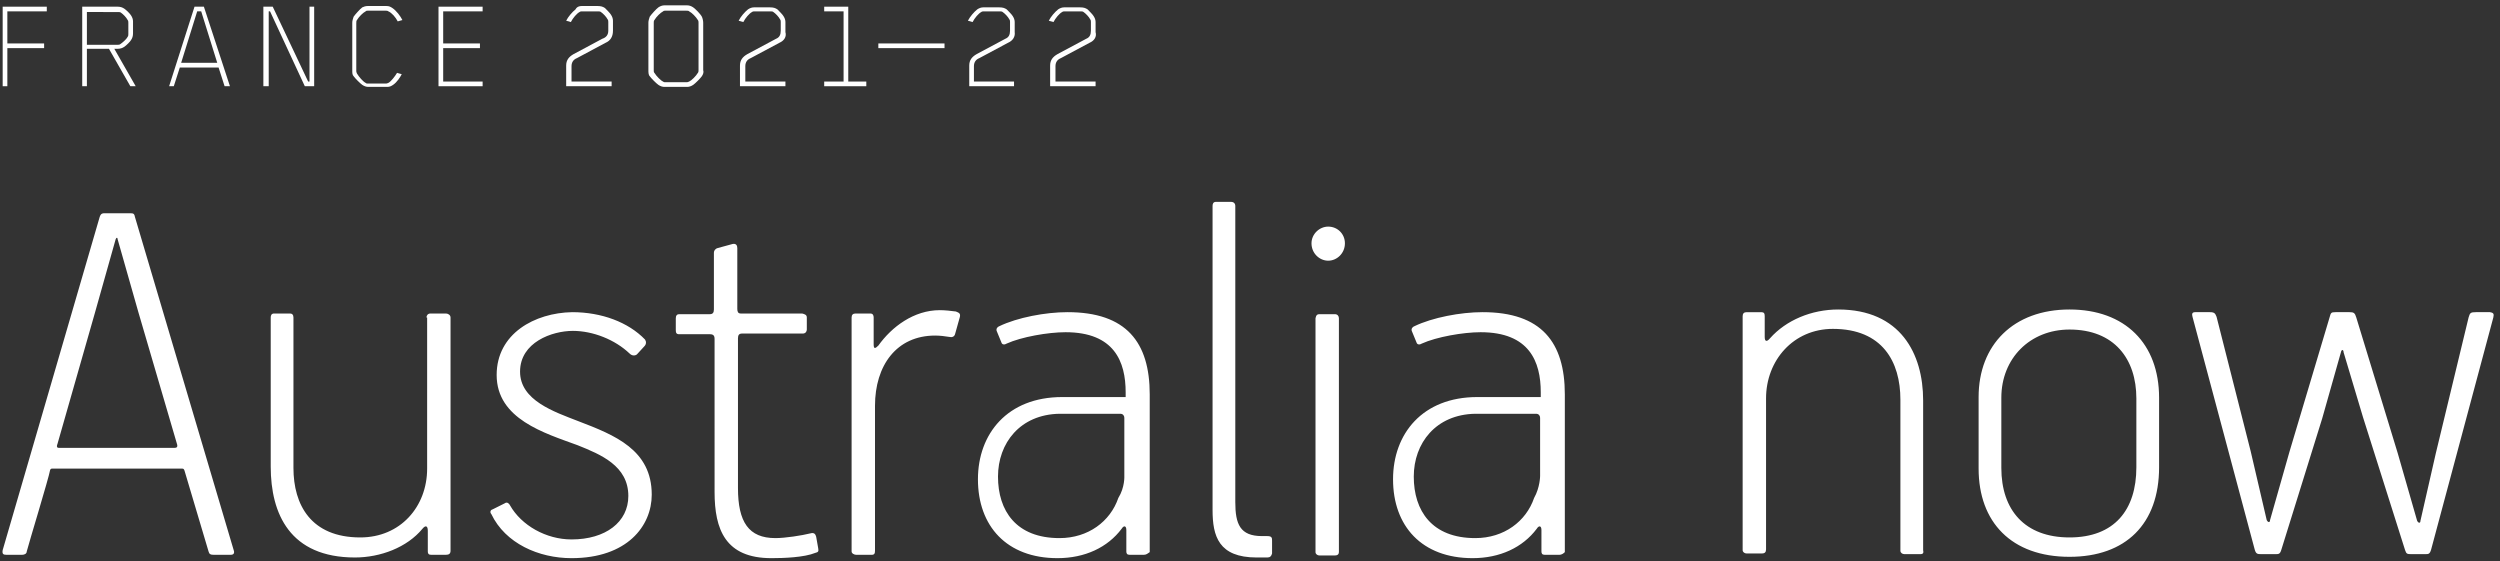 <?xml version="1.0" encoding="utf-8"?>
<!-- Generator: Adobe Illustrator 24.3.0, SVG Export Plug-In . SVG Version: 6.00 Build 0)  -->
<svg version="1.1" id="Layer_1" xmlns="http://www.w3.org/2000/svg" xmlns:xlink="http://www.w3.org/1999/xlink" x="0px" y="0px"
	 viewBox="0 0 374 84" style="enable-background:new 0 0 374 84;" xml:space="preserve">
<rect x="0" y="0" width="374" height="84" fill="#333333" stroke="none"/>
<style type="text/css">
	.st0{fill:#FFFFFF;}
</style>
<path class="st0" d="M373,47.5l-9.3,34.7c-0.2,0.7-0.4,0.7-0.9,0.7h-1.9c-0.8,0-0.9,0-1.1-0.6l-6.3-19.9l-2.9-9.7
	c0-0.4-0.3-0.5-0.4,0l-2.8,9.9l-6.1,19.6c-0.2,0.7-0.4,0.7-0.9,0.7h-2c-0.7,0-0.9,0-1.1-0.7L328,47.4c-0.1-0.4-0.1-0.7,0.4-0.7h2.2
	c0.7,0,0.8,0.2,1,0.7l5.1,20.1l2.4,10.3c0.2,0.4,0.5,0.4,0.5,0l2.9-10.2l6-20.1c0.2-0.7,0.2-0.8,0.9-0.8h2.1c0.6,0,0.8,0.1,1,0.8
	l6.2,20.3l2.9,10.1c0.2,0.4,0.5,0.4,0.5,0l2.3-10.1l4.9-20.3c0.2-0.7,0.3-0.8,1.1-0.8h2.1C373.1,46.8,373.1,47,373,47.5z
	 M309.6,83.3c-8.7,0-13.6-5.2-13.6-13.2V59.4c0-7.8,5.2-13.1,13.6-13.1c8.3,0,13.4,5.1,13.4,13.2v10.4C323,78.4,318,83.3,309.6,83.3
	z M319.6,59.6c0-5.9-3.3-10.3-10-10.3c-5.9,0-10.2,4.3-10.2,10.2V70c0,6.3,3.5,10.4,10.2,10.4s10-4.1,10-10.5V59.6z M287.3,82.9
	h-2.4c-0.3,0-0.6-0.2-0.6-0.5V59.8c0-5.7-2.7-10.6-10.1-10.6c-5.9,0-10,4.7-10,10.4v22.6c0,0.4-0.2,0.6-0.6,0.6h-2.3
	c-0.3,0-0.6-0.2-0.6-0.5v-35c0-0.4,0.2-0.6,0.6-0.6h2.2c0.4,0,0.5,0.2,0.5,0.6v3.1c0,0.7,0.3,0.8,0.8,0.2c2.4-2.7,6.2-4.3,10.2-4.3
	c9.3,0,12.7,6.6,12.7,13.6v22.4C287.8,82.7,287.7,82.9,287.3,82.9z M233.3,83h-2.2c-0.4,0-0.5-0.2-0.5-0.5v-3.2
	c0-0.7-0.4-0.7-0.7-0.2c-2.1,2.8-5.5,4.4-9.6,4.4c-7.6,0-11.9-4.8-11.9-11.8c0-6.8,4.4-12.3,12.6-12.3c0.1,0,0.1,0,0.2,0h9.3v-0.7
	c0-4.6-1.7-9-9-9c-2.6,0-6.6,0.7-8.8,1.7c-0.3,0.2-0.7,0.2-0.8-0.2l-0.7-1.7c-0.1-0.3,0.1-0.6,0.4-0.7c2.7-1.3,6.9-2.1,10.2-2.1
	c8.8,0,12.3,4.5,12.3,12.3v23.6C233.9,82.8,233.6,83,233.3,83z M230.4,71.2v-8.7c0-0.3-0.2-0.6-0.6-0.6h-9.1l0,0
	c-5.9,0.1-9.2,4.4-9.2,9.4c0,5.1,2.7,9.2,9.2,9.2c4.3,0,7.6-2.5,8.8-6C230.4,72.9,230.4,71.2,230.4,71.2z M198.7,39
	c-1.3,0-2.5-1.1-2.5-2.6c0-1.4,1.2-2.5,2.5-2.5c1.4,0,2.5,1.1,2.5,2.5C201.2,37.9,200,39,198.7,39z M189.6,83.4H188
	c-5.7,0-6.6-3.2-6.6-7.1V30.8c0-0.3,0.1-0.6,0.5-0.6h2.3c0.3,0,0.6,0.2,0.6,0.6v44.3c0,3.3,0.7,5.1,4,5.1h0.8c0.7,0,0.7,0.3,0.7,0.7
	v1.9C190.2,83.2,190,83.4,189.6,83.4z M171.1,83H169c-0.4,0-0.5-0.2-0.5-0.5v-3.2c0-0.7-0.4-0.7-0.7-0.2c-2.1,2.8-5.5,4.4-9.6,4.4
	c-7.6,0-11.9-4.8-11.9-11.8c0-6.8,4.4-12.3,12.6-12.3c0.1,0,0.1,0,0.2,0h9.3v-0.7c0-4.6-1.7-9-9-9c-2.6,0-6.6,0.7-8.8,1.7
	c-0.3,0.2-0.7,0.2-0.8-0.2l-0.7-1.7c-0.1-0.3,0.1-0.6,0.4-0.7c2.7-1.3,6.9-2.1,10.2-2.1c8.8,0,12.3,4.5,12.3,12.3v23.6
	C171.7,82.8,171.5,83,171.1,83z M168.2,71.2v-8.7c0-0.3-0.2-0.6-0.6-0.6h-9.1l0,0c-5.9,0.1-9.2,4.4-9.2,9.4c0,5.1,2.7,9.2,9.2,9.2
	c4.3,0,7.6-2.5,8.8-6C168.3,72.9,168.2,71.2,168.2,71.2z M142.9,49.9c-0.1,0.5-0.5,0.6-0.9,0.5c-0.6-0.1-1.4-0.2-2.1-0.2
	c-5.8,0-9,4.5-9,10.5v21.7c0,0.4-0.1,0.6-0.5,0.6h-2.3c-0.3,0-0.7-0.2-0.7-0.5v-35c0-0.4,0.2-0.6,0.6-0.6h2.2c0.4,0,0.5,0.3,0.5,0.6
	v4c0,0.7,0.2,0.7,0.7,0.2c2-2.8,5.3-5.3,9.2-5.3c0.7,0,1.7,0.1,2.4,0.2c0.5,0.2,0.7,0.3,0.6,0.8L142.9,49.9z M120.7,47.5v1.8
	c0,0.3-0.2,0.6-0.6,0.6H111c-0.4,0-0.6,0.2-0.6,0.7V73c0,5.1,1.6,7.5,5.6,7.5c1.5,0,4-0.4,5.2-0.7c0.7-0.2,0.8,0.2,0.9,0.5l0.3,1.7
	c0.1,0.5,0,0.6-0.4,0.7c-1.7,0.7-4.8,0.8-6.6,0.8c-6.9,0-8.5-4.3-8.5-9.9V50.7c0-0.5-0.2-0.7-0.7-0.7h-4.6c-0.4,0-0.5-0.2-0.5-0.6
	v-1.8c0-0.4,0.2-0.6,0.5-0.6h4.6c0.4,0,0.6-0.2,0.6-0.7v-8.5c0-0.3,0.2-0.6,0.6-0.7l2.2-0.6c0.5-0.1,0.7,0.2,0.7,0.6v9.1
	c0,0.4,0.1,0.7,0.5,0.7h9.2C120.4,47,120.7,47.1,120.7,47.5z M97.5,74c0,4.7-3.7,9.5-12,9.5c-4.9,0-9.9-2.2-12-6.6
	c-0.2-0.2-0.2-0.6,0.2-0.7l1.8-0.9c0.4-0.3,0.7,0.1,0.8,0.3c1.7,3,5.4,5.1,9.2,5.1c5.1,0,8.5-2.6,8.5-6.5c0-4.5-4.1-6.2-7.6-7.6
	c-4.9-1.8-12.1-3.9-12.1-10.5c0-6.2,5.7-9.3,11.3-9.4c4.4,0,8.4,1.5,10.9,4.1c0.2,0.3,0.2,0.7-0.1,1L95.3,53
	c-0.2,0.2-0.7,0.3-1.1-0.1c-2.2-2.1-5.5-3.4-8.5-3.4c-3.1,0-7.9,1.7-7.9,6.1c0,4.3,5.1,6,8.7,7.4C92,65.1,97.5,67.3,97.5,74z
	 M63.8,47.5c0-0.3,0.2-0.6,0.6-0.6h2.3c0.3,0,0.7,0.2,0.7,0.6v34.9c0,0.4-0.2,0.6-0.7,0.6h-2.2c-0.4,0-0.5-0.2-0.5-0.5v-3.1
	c0-0.7-0.3-0.9-0.8-0.3c-2.3,2.8-6.3,4.3-10.1,4.3c-9.7,0-12.6-6.5-12.6-13.6V47.5c0-0.3,0.1-0.6,0.5-0.6h2.4c0.3,0,0.5,0.2,0.5,0.6
	V70c0,5.5,2.6,10.4,10,10.4c6,0,10-4.6,10-10.3V47.5H63.8z M20.2,32.5l14.7,49.6c0.2,0.5,0.2,0.9-0.4,0.9H32c-0.5,0-0.7-0.1-0.8-0.5
	l-3.6-12.1c-0.1-0.3-0.2-0.3-0.5-0.3H7.9c-0.2,0-0.3,0-0.4,0.2c-0.2,1.2-3.2,11-3.5,12.2C4,82.8,3.7,83,3.3,83H1
	c-0.5,0-0.7-0.1-0.6-0.7l14.5-49.8c0.1-0.3,0.2-0.6,0.7-0.6h3.9C20,31.9,20.1,32,20.2,32.5z M17.3,35.8l-3.1,11L8.6,66.4
	c-0.2,0.5,0,0.6,0.2,0.6h17.3c0.3,0,0.5-0.1,0.4-0.5l-5.8-19.8l-3.1-10.9C17.6,35.5,17.4,35.5,17.3,35.8z M197.4,47h2.3
	c0.4,0,0.6,0.3,0.6,0.6v35c0,0.3-0.2,0.5-0.6,0.5h-2.3c-0.3,0-0.6-0.2-0.6-0.5v-35C196.9,47.1,197.1,47,197.4,47z"/>
<g>
	<polygon class="st0" points="0.4,1 0.4,12.9 1.1,12.9 1.1,7.2 6.6,7.2 6.6,6.5 1.1,6.5 1.1,1.7 7,1.7 7,1 	"/>
	<g>
		<path class="st0" d="M19.2,3.4c0-0.1,0-0.3-0.1-0.4c-0.2-0.4-0.7-0.9-1-1.1c-0.1-0.1-0.3-0.1-0.5-0.1H13v4.9h4.6
			c0.1,0,0.3,0,0.4-0.1c0.3-0.2,0.9-0.7,1.1-1.1c0.1-0.1,0.1-0.3,0.1-0.4V3.4z M19.6,6c-0.1,0.2-0.7,0.8-1,1c-0.3,0.2-0.6,0.3-1,0.3
			h-0.5l3.2,5.6h-0.8l-3.2-5.6H13v5.6h-0.7V1h5.3c0.4,0,0.7,0.1,1,0.3c0.3,0.2,0.9,0.8,1,1c0.2,0.3,0.3,0.6,0.3,0.9V5
			C19.9,5.4,19.8,5.7,19.6,6"/>
	</g>
	<path class="st0" d="M29.5,1.7h0.6l2.4,7.7h-5.4L29.5,1.7z M29.1,1l-3.8,11.9H26l0.9-2.8h5.8l0.9,2.8h0.8L30.5,1H29.1z"/>
	<polygon class="st0" points="46.3,1 46.3,12.2 46.1,12.2 40.8,1 39.4,1 39.4,12.9 40.2,12.9 40.2,1.7 40.4,1.7 45.6,12.9 47,12.9 
		47,1 	"/>
	<g>
		<path class="st0" d="M58.8,12.7c-0.3,0.2-0.5,0.3-0.9,0.3h-2.8c-0.3,0-0.6-0.1-0.9-0.3c-0.3-0.2-1.1-1-1.3-1.3
			c-0.2-0.2-0.2-0.5-0.2-0.9V3.4c0-0.3,0.1-0.6,0.2-0.9c0.2-0.3,1-1.2,1.3-1.4C54.4,1,54.7,0.9,55,0.9h2.8c0.4,0,0.6,0.1,0.9,0.3
			c0.6,0.4,1.2,1.2,1.5,1.8l-0.7,0.2c-0.3-0.6-0.9-1.3-1.4-1.5c-0.1-0.1-0.3-0.1-0.4-0.1h-2.7c-0.1,0-0.2,0-0.3,0.1
			c-0.4,0.2-1,0.8-1.3,1.3c-0.1,0.1-0.1,0.3-0.1,0.5v7.1c0,0.1,0,0.2,0.1,0.4c0.3,0.5,0.9,1.2,1.3,1.4c0.1,0.1,0.2,0.1,0.3,0.1h2.7
			c0.1,0,0.2,0,0.4-0.1c0.4-0.2,1-1,1.3-1.5l0.7,0.2C59.9,11.5,59.4,12.3,58.8,12.7"/>
	</g>
	<polygon class="st0" points="65.6,1 65.6,12.9 72.2,12.9 72.2,12.2 66.3,12.2 66.3,7.2 71.8,7.2 71.8,6.5 66.3,6.5 66.3,1.7 
		72.2,1.7 72.2,1 	"/>
	<g>
		<path class="st0" d="M90.6,6.4l-4.3,2.3c-0.5,0.2-0.8,0.6-0.8,1.2v2.3h6v0.7h-6.8V9.8c0-0.8,0.4-1.3,1.1-1.7l4.3-2.3
			C90.7,5.6,91,5.2,91,4.6V3.3c0-0.1,0-0.3-0.1-0.4c-0.2-0.4-0.7-0.9-1-1.1c-0.1-0.1-0.3-0.1-0.5-0.1h-2.3c-0.1,0-0.3,0-0.4,0.1
			c-0.4,0.2-1,0.9-1.3,1.5l-0.7-0.2c0.3-0.6,0.9-1.3,1.4-1.7C86.3,1,86.7,0.9,87,0.9h2.4c0.5,0,0.8,0.1,1.1,0.3
			c0.2,0.2,0.8,0.8,0.9,1c0.2,0.3,0.3,0.6,0.3,0.9v1.5C91.7,5.5,91.3,6.1,90.6,6.4"/>
		<path class="st0" d="M104.5,3.4c0-0.1,0-0.3-0.1-0.4c-0.3-0.5-0.9-1.1-1.3-1.3c-0.1-0.1-0.2-0.1-0.4-0.1h-3.2
			c-0.1,0-0.2,0-0.3,0.1c-0.4,0.2-1,0.8-1.3,1.3c-0.1,0.1-0.1,0.3-0.1,0.4v7.1c0,0.2,0,0.3,0.1,0.4c0.3,0.5,1,1.2,1.3,1.3
			c0.1,0.1,0.2,0.1,0.3,0.1h3.2c0.1,0,0.2,0,0.4-0.1c0.4-0.2,1-0.8,1.3-1.3c0.1-0.1,0.1-0.3,0.1-0.4V3.4z M105,11.4
			c-0.2,0.3-1,1.1-1.3,1.3c-0.3,0.2-0.6,0.3-0.9,0.3h-3.4c-0.3,0-0.6-0.1-0.9-0.3c-0.3-0.2-1.1-1-1.3-1.3c-0.2-0.2-0.2-0.6-0.2-0.9
			V3.4c0-0.3,0.1-0.6,0.2-0.9c0.2-0.3,1-1.2,1.3-1.4c0.3-0.2,0.6-0.3,0.9-0.3h3.4c0.3,0,0.6,0.1,0.9,0.3c0.3,0.2,1.1,1,1.3,1.4
			c0.1,0.2,0.2,0.6,0.2,0.9v7.1C105.3,10.8,105.2,11.1,105,11.4"/>
		<path class="st0" d="M116.6,6.4l-4.3,2.3c-0.5,0.2-0.8,0.6-0.8,1.2v2.3h6v0.7h-6.8V9.8c0-0.8,0.4-1.3,1.1-1.7l4.3-2.3
			c0.5-0.2,0.7-0.6,0.7-1.2V3.3c0-0.1,0-0.3-0.1-0.4c-0.2-0.4-0.7-0.9-1-1.1c-0.1-0.1-0.3-0.1-0.5-0.1h-2.3c-0.1,0-0.3,0-0.4,0.1
			c-0.4,0.2-1,0.9-1.3,1.5l-0.7-0.2c0.3-0.6,0.9-1.3,1.4-1.7c0.3-0.2,0.6-0.3,0.9-0.3h2.4c0.5,0,0.8,0.1,1.1,0.3
			c0.2,0.2,0.8,0.8,0.9,1c0.2,0.3,0.3,0.6,0.3,0.9v1.5C117.7,5.5,117.3,6.1,116.6,6.4"/>
	</g>
	<polygon class="st0" points="123.3,1 123.3,1.7 126.2,1.7 126.2,12.2 123.3,12.2 123.3,12.9 129.6,12.9 129.6,12.2 126.9,12.2 
		126.9,1 	"/>
	<g>
		<path class="st0" d="M163,6.4l-4.3,2.3c-0.5,0.2-0.8,0.6-0.8,1.2v2.3h6v0.7h-6.8V9.8c0-0.8,0.4-1.3,1.1-1.7l4.3-2.3
			c0.5-0.2,0.7-0.6,0.7-1.2V3.3c0-0.1,0-0.3-0.1-0.4c-0.2-0.4-0.7-0.9-1-1.1c-0.1-0.1-0.3-0.1-0.5-0.1h-2.3c-0.1,0-0.3,0-0.4,0.1
			c-0.4,0.2-1,0.9-1.3,1.5l-0.7-0.2c0.3-0.6,0.9-1.3,1.4-1.7c0.3-0.2,0.6-0.3,0.9-0.3h2.4c0.5,0,0.8,0.1,1.1,0.3
			c0.2,0.2,0.8,0.8,0.9,1c0.2,0.3,0.3,0.6,0.3,0.9v1.5C164.1,5.5,163.7,6.1,163,6.4"/>
		<path class="st0" d="M150.8,6.4l-4.3,2.3c-0.5,0.2-0.8,0.6-0.8,1.2v2.3h6v0.7H145V9.8c0-0.8,0.4-1.3,1.1-1.7l4.3-2.3
			c0.5-0.2,0.7-0.6,0.7-1.2V3.3c0-0.1,0-0.3-0.1-0.4c-0.2-0.4-0.7-0.9-1-1.1c-0.1-0.1-0.3-0.1-0.5-0.1h-2.3c-0.1,0-0.3,0-0.4,0.1
			c-0.4,0.2-1,0.9-1.3,1.5l-0.7-0.2c0.3-0.6,0.9-1.3,1.4-1.7c0.3-0.2,0.6-0.3,0.9-0.3h2.4c0.5,0,0.8,0.1,1.1,0.3
			c0.2,0.2,0.8,0.8,0.9,1c0.2,0.3,0.3,0.6,0.3,0.9v1.5C151.9,5.5,151.5,6.1,150.8,6.4"/>
	</g>
	<rect x="131.4" y="6.5" class="st0" width="9.9" height="0.7"/>
</g>
</svg>
